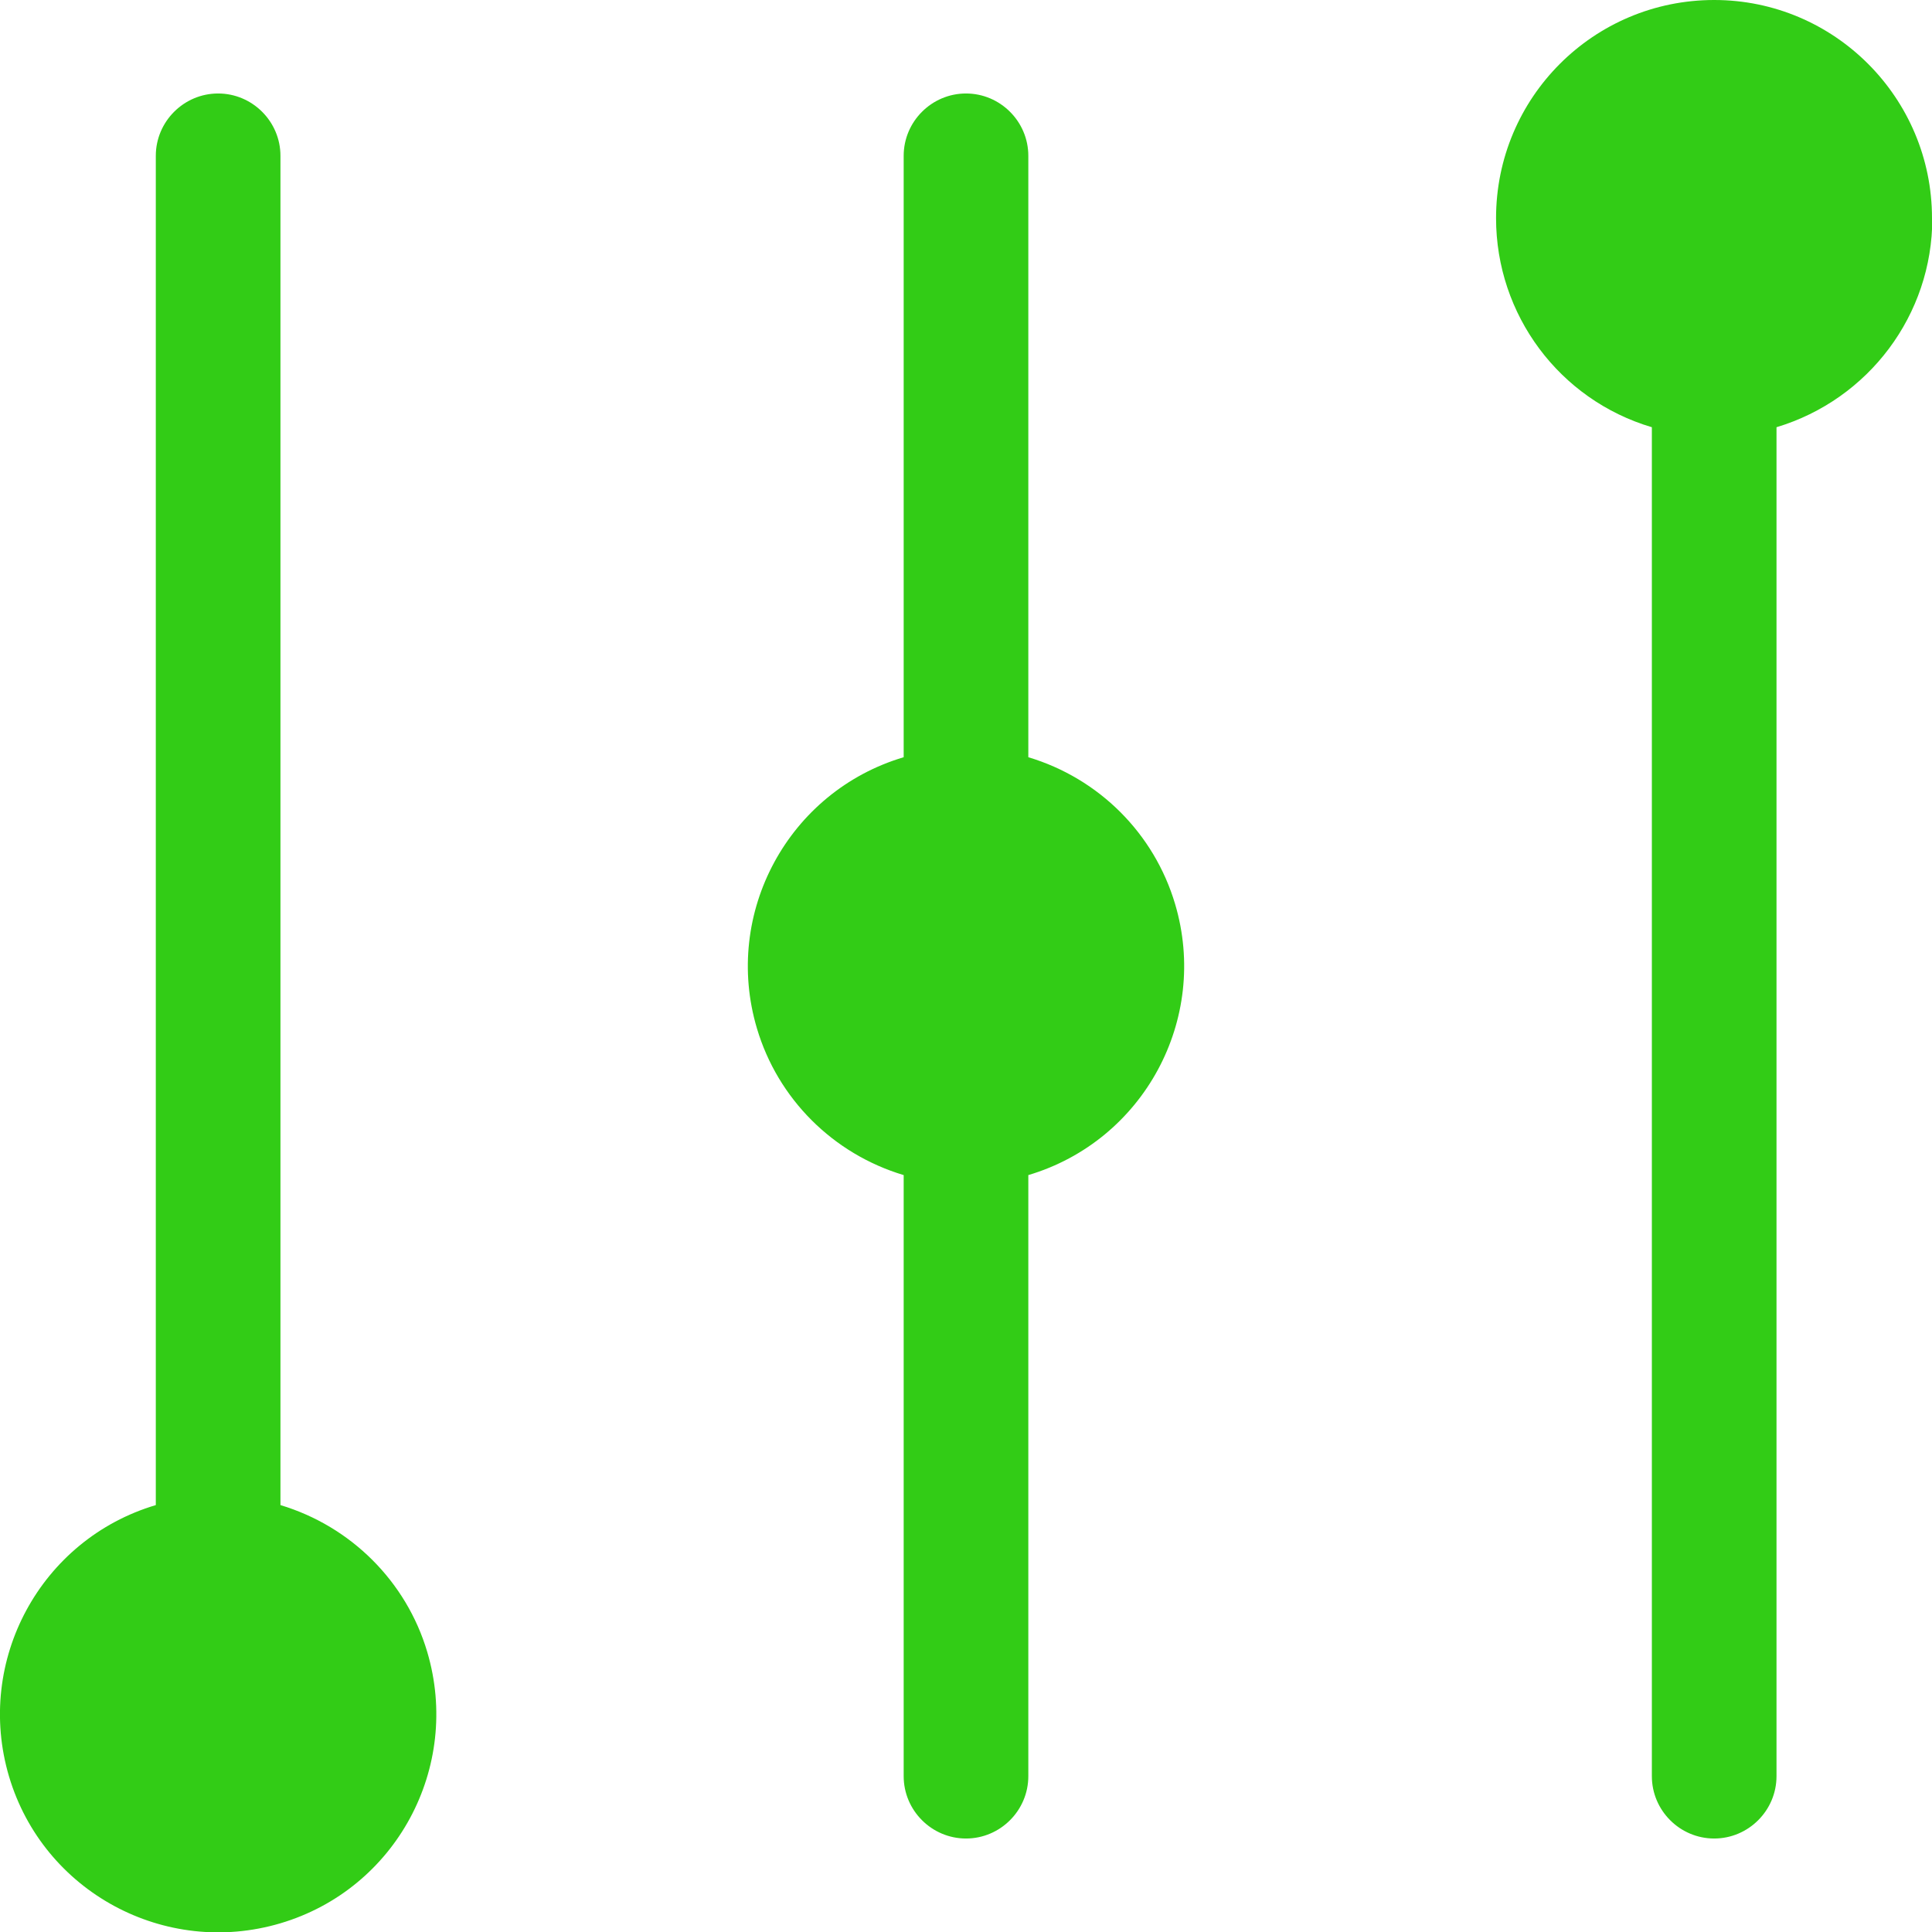 <?xml version="1.0" encoding="UTF-8"?><svg xmlns="http://www.w3.org/2000/svg" viewBox="0 0 62 62.01"><defs><style>.d{fill:#32cc16;}</style></defs><g id="a"/><g id="b"><g id="c"><path class="d" d="M9,48.3V5c0-1.1-.9-2-2-2s-2,.9-2,2V48.3c-3.7,1.1-5.81,5-4.71,8.71,1.1,3.7,5,5.81,8.71,4.71s5.81-5,4.71-8.71c-.67-2.26-2.45-4.03-4.71-4.71ZM62,7C62,3.14,58.87,0,55.01,0c-3.87,0-7,3.13-7,7,0,3.1,2.03,5.83,5,6.71V57c0,1.1,.9,2,2,2s2-.9,2-2V13.71c2.96-.89,5-3.61,5-6.7Zm-29,17.3V5c0-1.1-.9-2-2-2s-2,.9-2,2V24.3c-3.7,1.1-5.81,5-4.71,8.7,.67,2.26,2.44,4.03,4.71,4.71v19.29c0,1.1,.9,2,2,2s2-.9,2-2v-19.29c3.7-1.1,5.81-5,4.71-8.7-.67-2.26-2.44-4.03-4.71-4.71Z"/></g></g></svg>